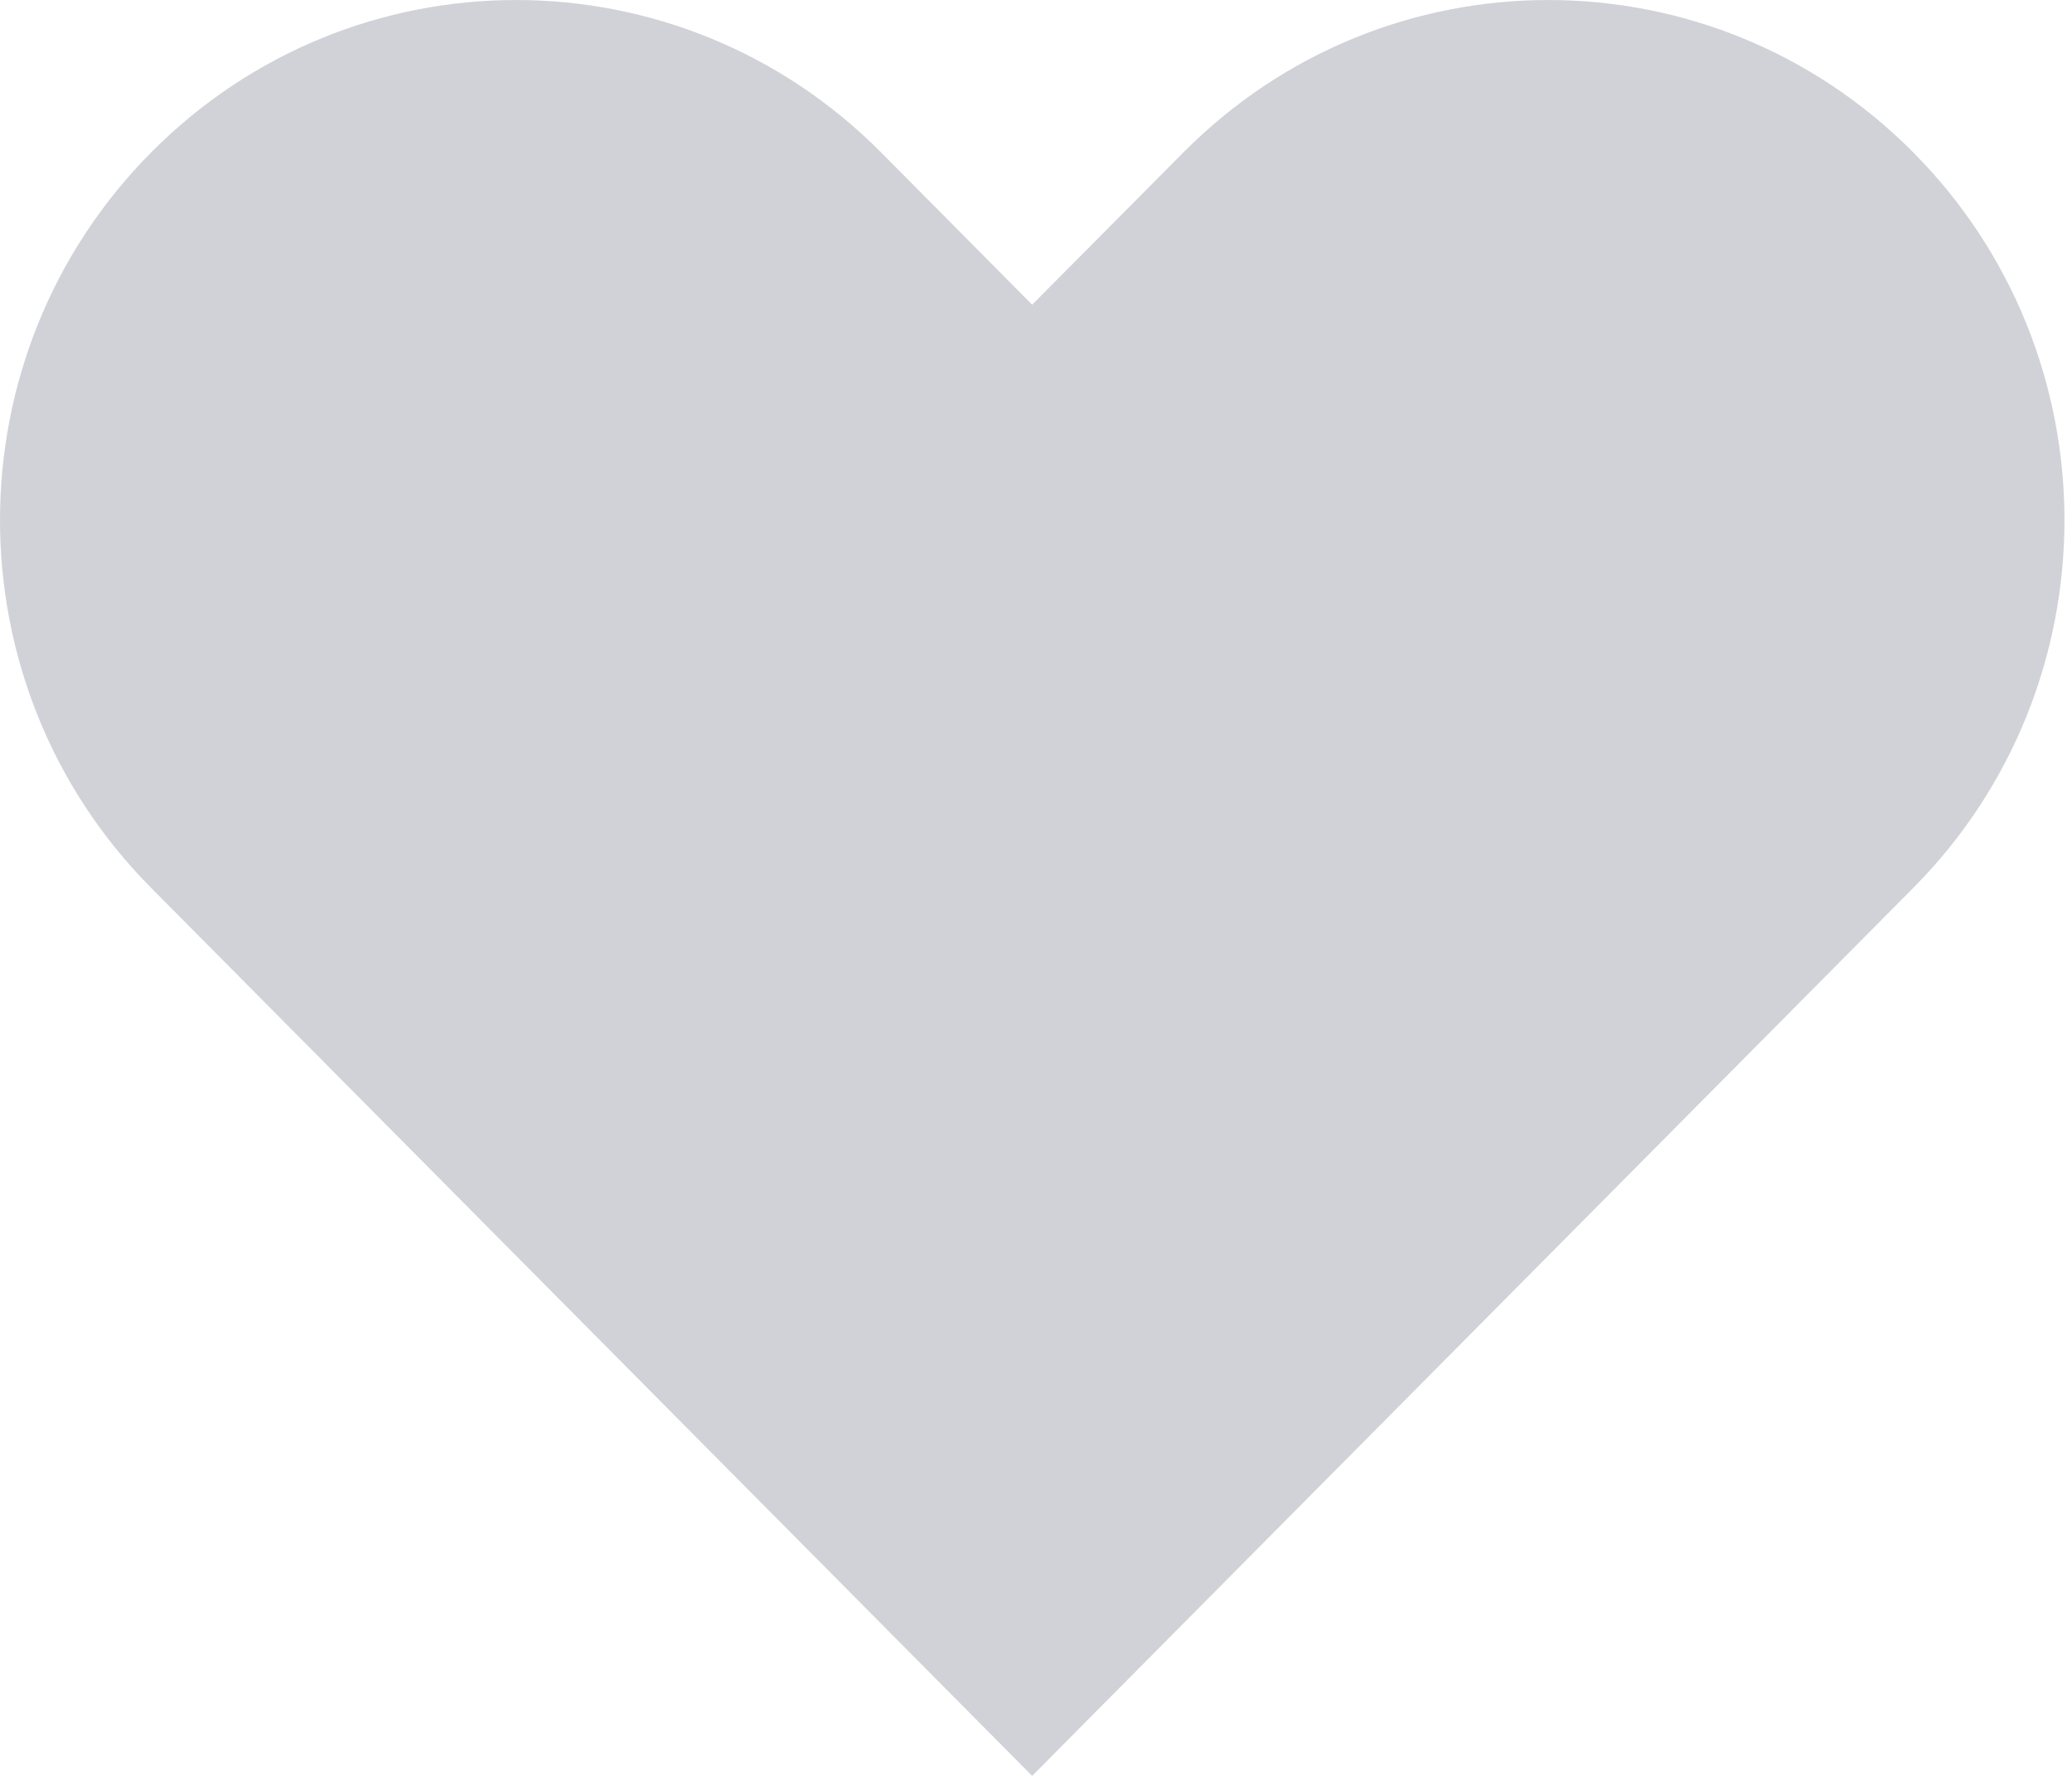 <svg width="35" height="30" viewBox="0 0 35 30" fill="none" xmlns="http://www.w3.org/2000/svg">
<g clip-path="url(#clip0_904_3)">
<path fill-rule="evenodd" clip-rule="evenodd" d="M19.99 2.575C23.394 -0.858 28.913 -0.858 32.319 2.575C35.724 6.004 35.724 11.57 32.319 14.999L17.435 30L2.553 14.999C-0.851 11.57 -0.851 6.006 2.553 2.575C5.958 -0.858 11.476 -0.858 14.883 2.575L17.435 5.147L19.99 2.575Z" fill="#D1D2D8"/>
</g>
<defs>
<clipPath id="clip0_904_3">
<rect width="35" height="30" fill="white"/>
</clipPath>
</defs>
</svg>
